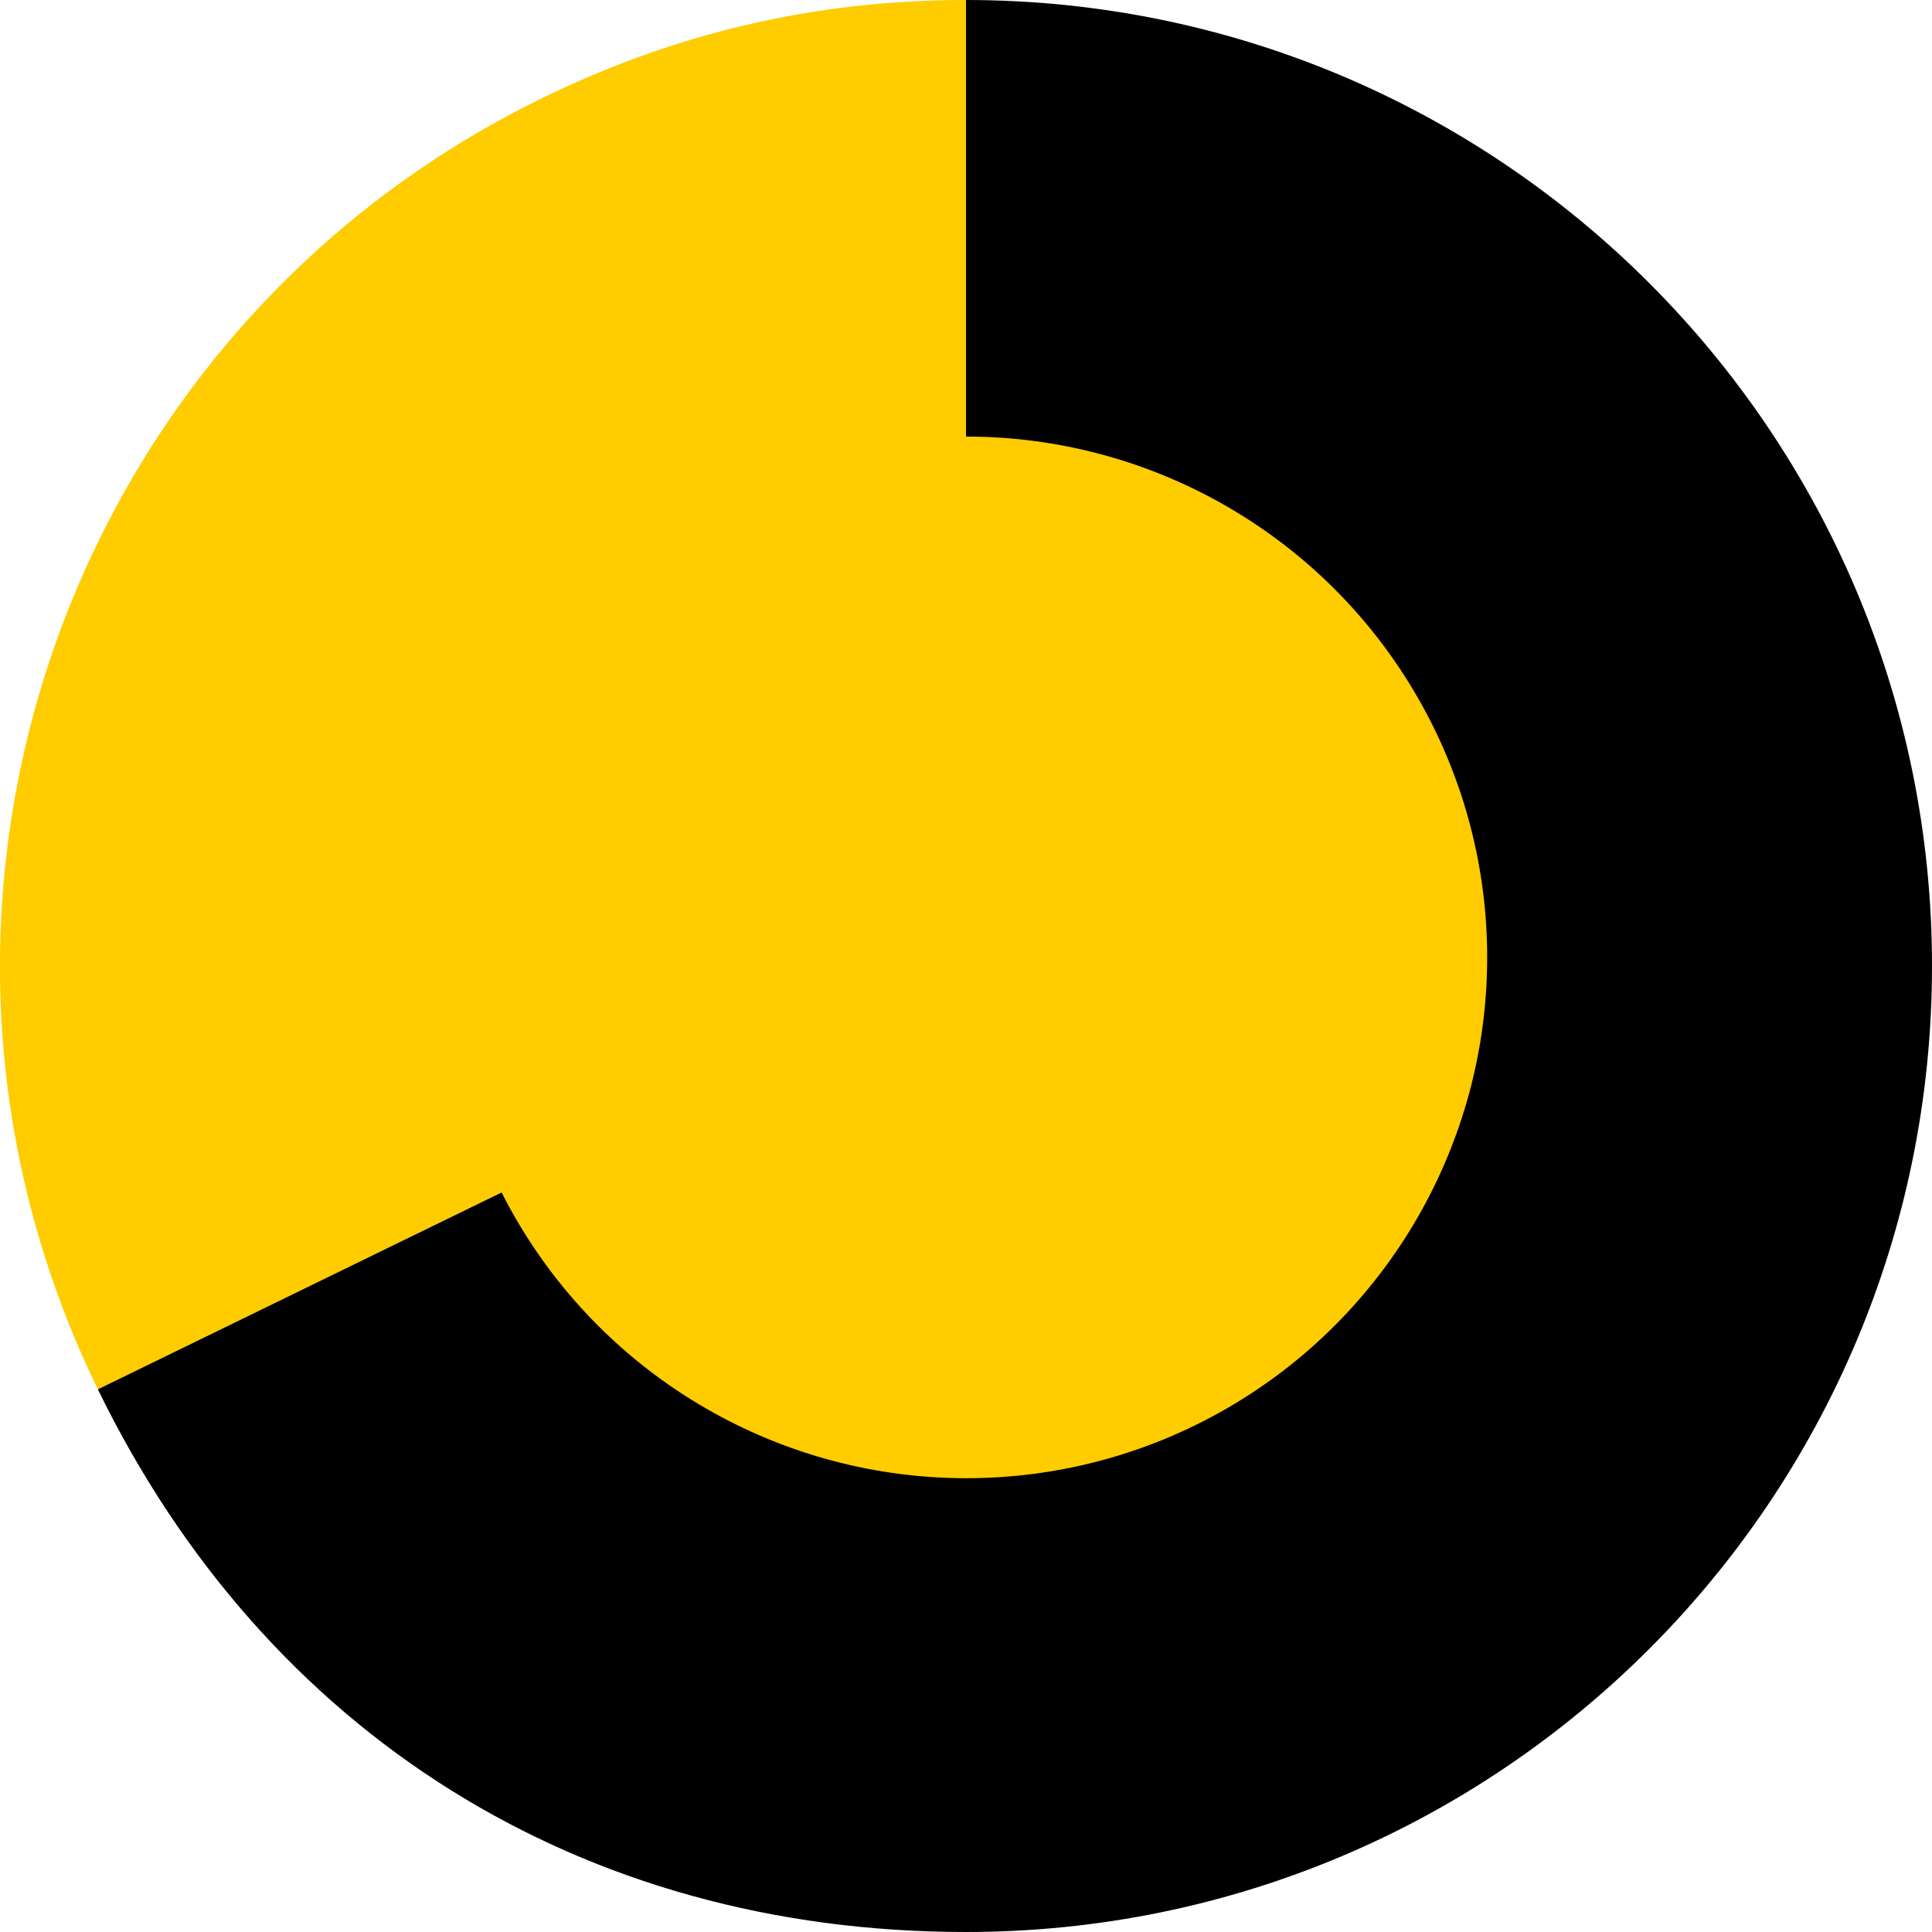 <!-- Generator: Adobe Illustrator 24.2.3, SVG Export Plug-In  --><svg xmlns="http://www.w3.org/2000/svg" xmlns:xlink="http://www.w3.org/1999/xlink" version="1.1" x="0px" y="0px" width="539px" height="539px" viewBox="0 0 539 539" style="overflow:visible;enable-background:new 0 0 539 539;" xml:space="preserve" aria-hidden="true">
<style type="text/css">
	.st0-6304b8f93a920{fill:#FFCC00;}
</style>
<defs><linearGradient class="cerosgradient" data-cerosgradient="true" id="CerosGradient_ida3a30741c" gradientUnits="userSpaceOnUse" x1="50%" y1="100%" x2="50%" y2="0%"><stop offset="0%" stop-color="#d1d1d1"/><stop offset="100%" stop-color="#d1d1d1"/></linearGradient><linearGradient/>
</defs>
<g>
	<g>
		<g>
			<g>
				<path class="st0-6304b8f93a920" d="M269.5,269.5L27.3,387.6C-37.9,253.8,17.6,92.5,151.4,27.3C188.9,9,227.9,0,269.5,0V269.5z"/>
			</g>
		</g>
		<g>
			<g>
				<path d="M269.5,269.5V0C418.4,0,539,120.7,539,269.5S418.4,539,269.5,539c-107.2,0-195.2-55-242.2-151.4L269.5,269.5z"/>
			</g>
		</g>
	</g>
	<g>
		<g>
		</g>
		<g>
		</g>
	</g>
</g>
<circle class="st0-6304b8f93a920" cx="269.6" cy="267.1" r="145.3"/>
</svg>
